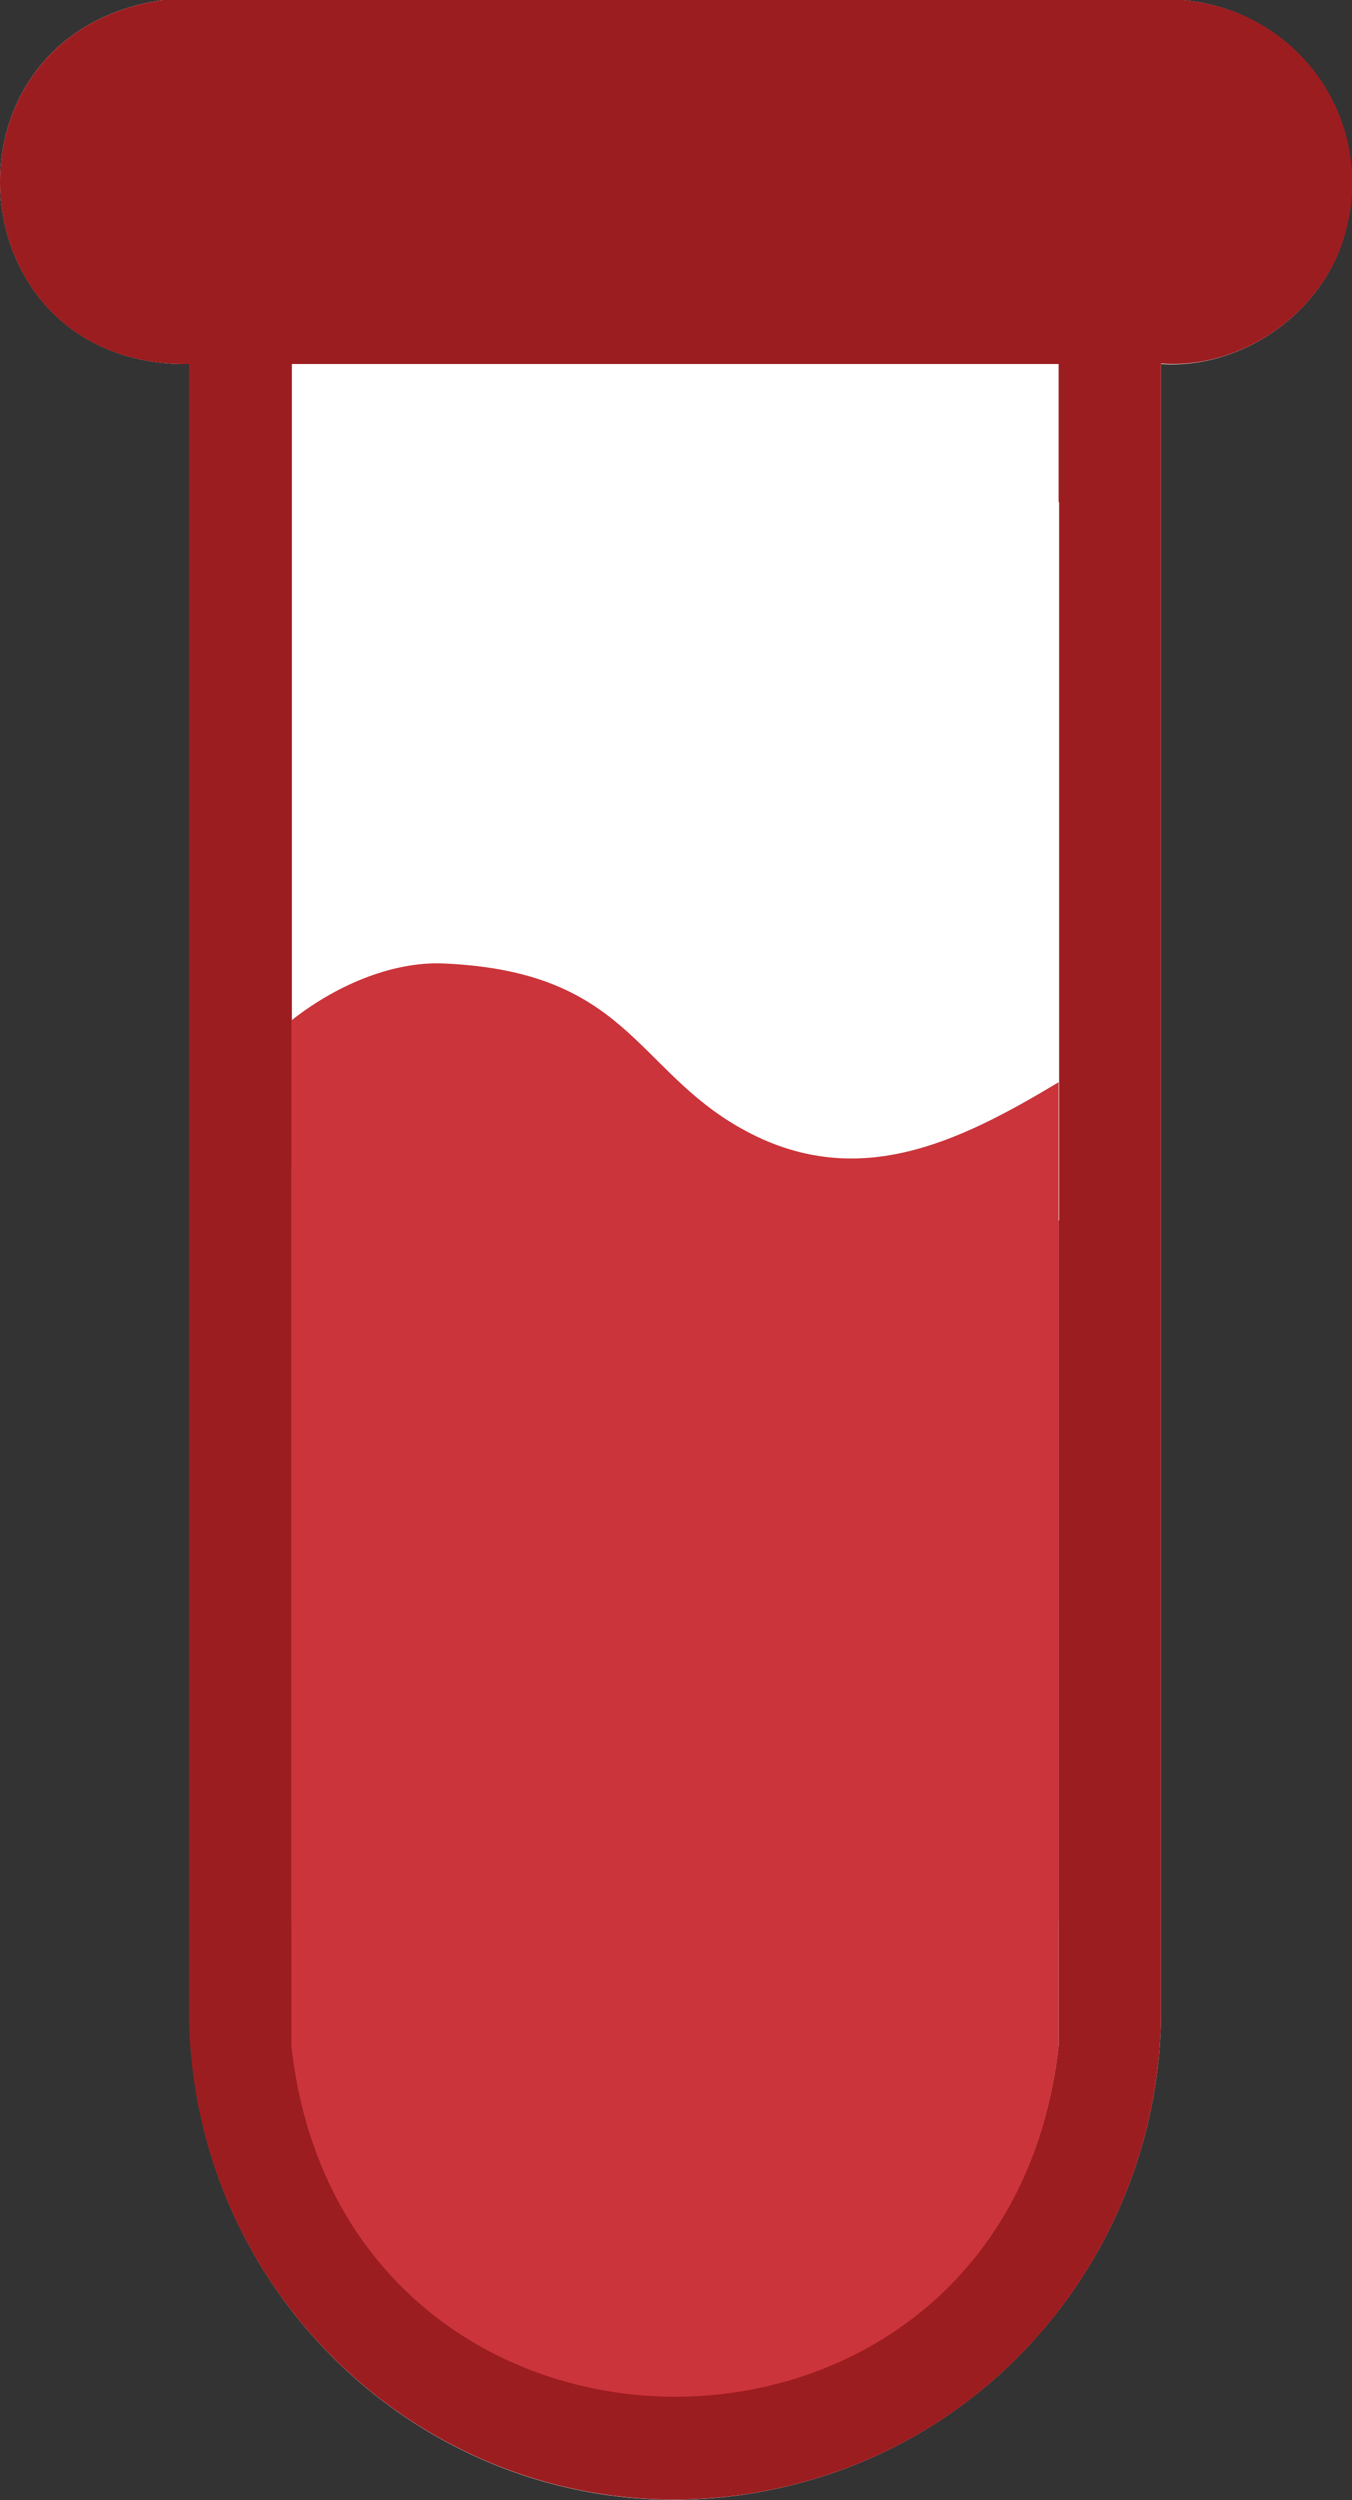 <?xml version="1.0" encoding="UTF-8"?>
<svg id="Layer_1" data-name="Layer 1" xmlns="http://www.w3.org/2000/svg" viewBox="0 0 26.82 49.59">
  <rect x="0" y="0" width="26.82" height="49.59" fill="#333333" stroke="none"/>
  <defs>
    <style>
      .cls-1 {
        fill: #fff;
      }

      .cls-2 {
        fill: #9c1d20;
      }

      .cls-3 {
        fill: #cb343a;
      }
    </style>
  </defs>
  <g id="FRO93Q.tif">
    <g>
      <path class="cls-1" d="M23.03,7.22c1.58.11,3.16-.98,3.62-2.49.69-2.27-.86-4.53-3.2-4.73H3.23C-1.39.67-.91,7.29,3.76,7.22v32.85c.13,6.31,6.14,10.89,12.28,9.13,4.07-1.16,6.9-4.89,6.99-9.13V7.22Z"/>
      <path class="cls-2" d="M23.03,7.22v32.85c-.09,4.24-2.91,7.97-6.99,9.13-6.14,1.75-12.15-2.82-12.29-9.13V7.22C-.91,7.29-1.39.67,3.23,0h20.23c2.34.2,3.89,2.45,3.2,4.72-.46,1.51-2.04,2.61-3.62,2.49ZM21.01,7.22H5.79v13.59c1.5-.74,3.39-1.16,5.05-.74,1.11.28,2.1,1,3,1.68,1.85,1.39,2.35,2.38,4.84,1.23.82-.38,1.62-.94,2.32-1.51V7.22ZM21,23.97c-2.01,1.21-4.03,2.18-6.29.91-2.11-1.18-3.19-3.28-5.96-2.94-1.05.13-2.13.55-2.96,1.21v17.42c1.01,9.27,14.18,9.28,15.21,0v-16.61Z"/>
      <path class="cls-3" d="M21,23.97v16.61c-1.02,9.28-14.19,9.27-15.22,0v-17.42c.83-.66,1.92-1.08,2.97-1.21,2.77-.35,3.85,1.76,5.96,2.94,2.26,1.27,4.28.3,6.29-.91Z"/>
      <path class="cls-1" d="M21.01,9.96v14.24c-.7.57-.96.66-1.78,1.04-2.49,1.16-3.79.32-5.38-.75-.93-.63-1.89-1.4-3-1.68-1.66-.42-3.55,0-5.05.74v-13.59h15.21Z"/>
      <path class="cls-3" d="M21,21.47v16.61c-1.02,9.28-14.19,9.27-15.22,0v-17.84c.83-.66,1.97-1.18,3.03-1.13,3.63.16,3.79,2.09,5.89,3.27,2.26,1.27,4.28.3,6.29-.91Z"/>
    </g>
  </g>
</svg>